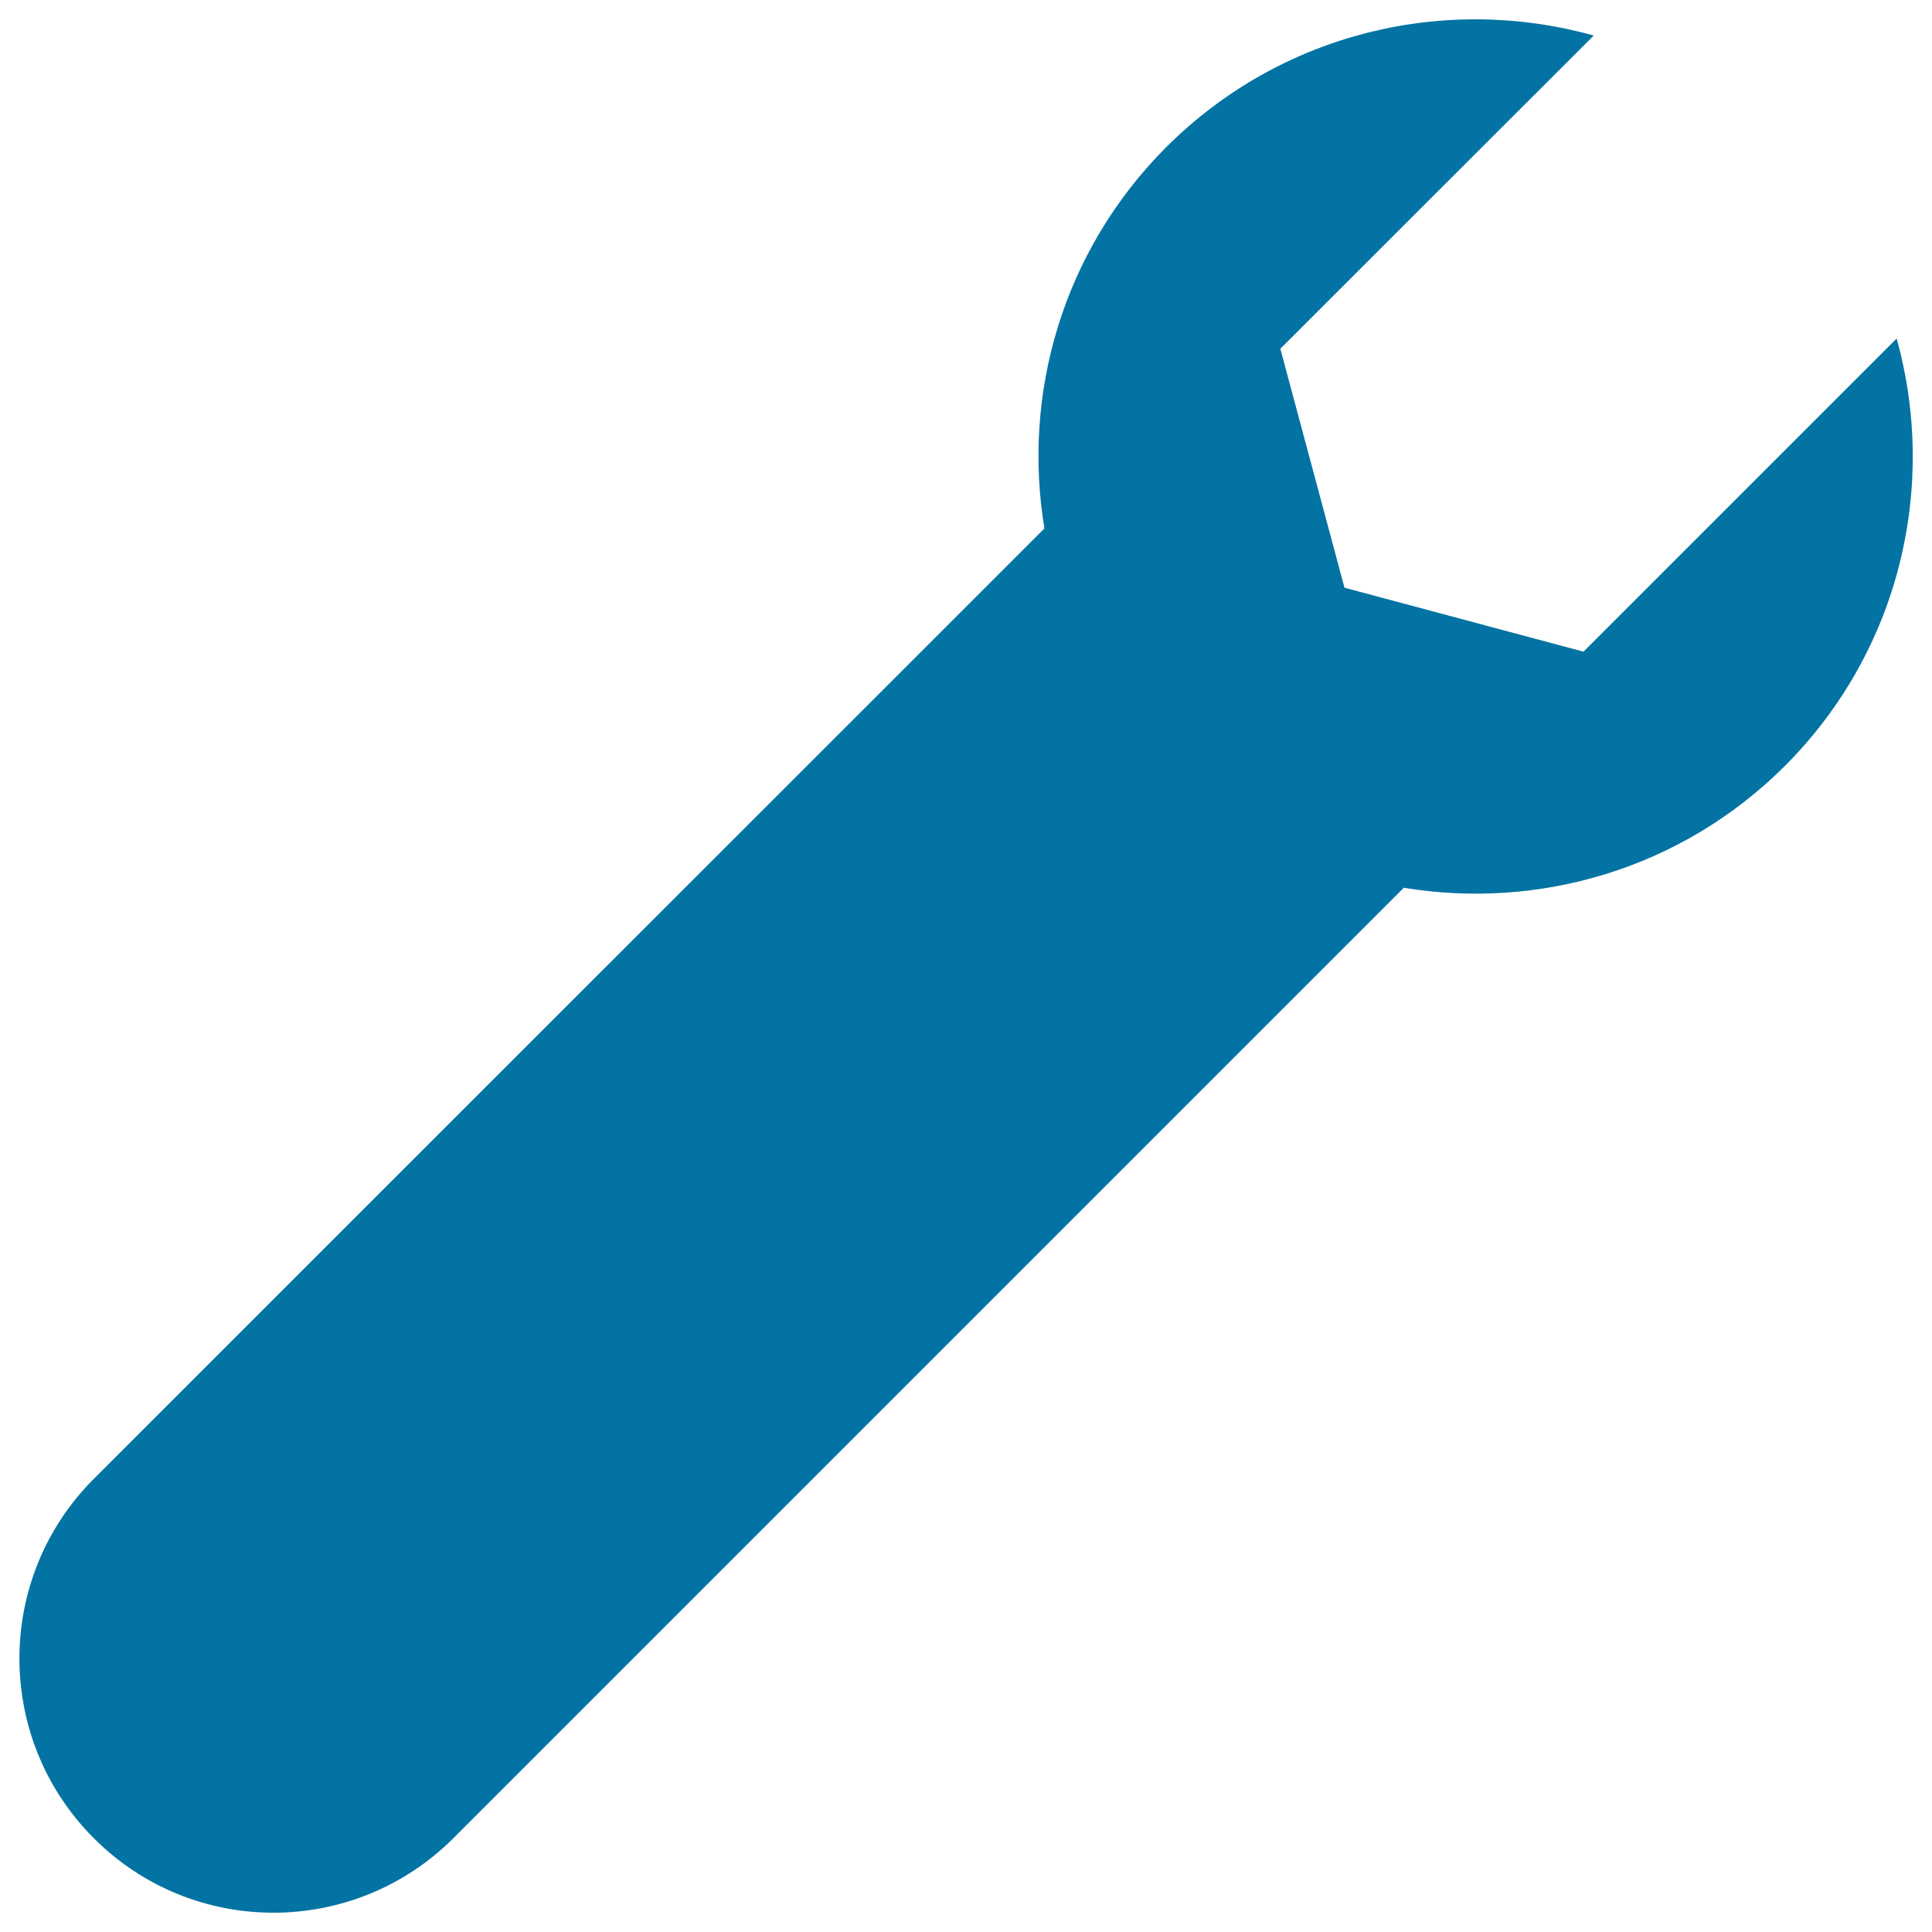 <svg xmlns="http://www.w3.org/2000/svg" viewBox="0 0 1000 1000" style="fill:#0273a2">
<title>Wrench Tool Black Shape Silhouette Rotated To Right SVG icon</title>
<g><path d="M923.9,396.4c-53.8,53.7-127.7,74.6-197.3,63.1l-492,492c-51.4,51.3-134.7,51.4-186,0c-51.4-51.4-51.4-134.7,0-186.1l492-491.9c-11.6-69.6,9.4-143.6,63-197.3c60-59.9,145.1-79.1,221.3-57.8L662.7,180.5l33.2,123.7l123.7,33.1l162.1-162.1C1002.9,251.4,983.7,336.5,923.9,396.4z"/></g>
</svg>